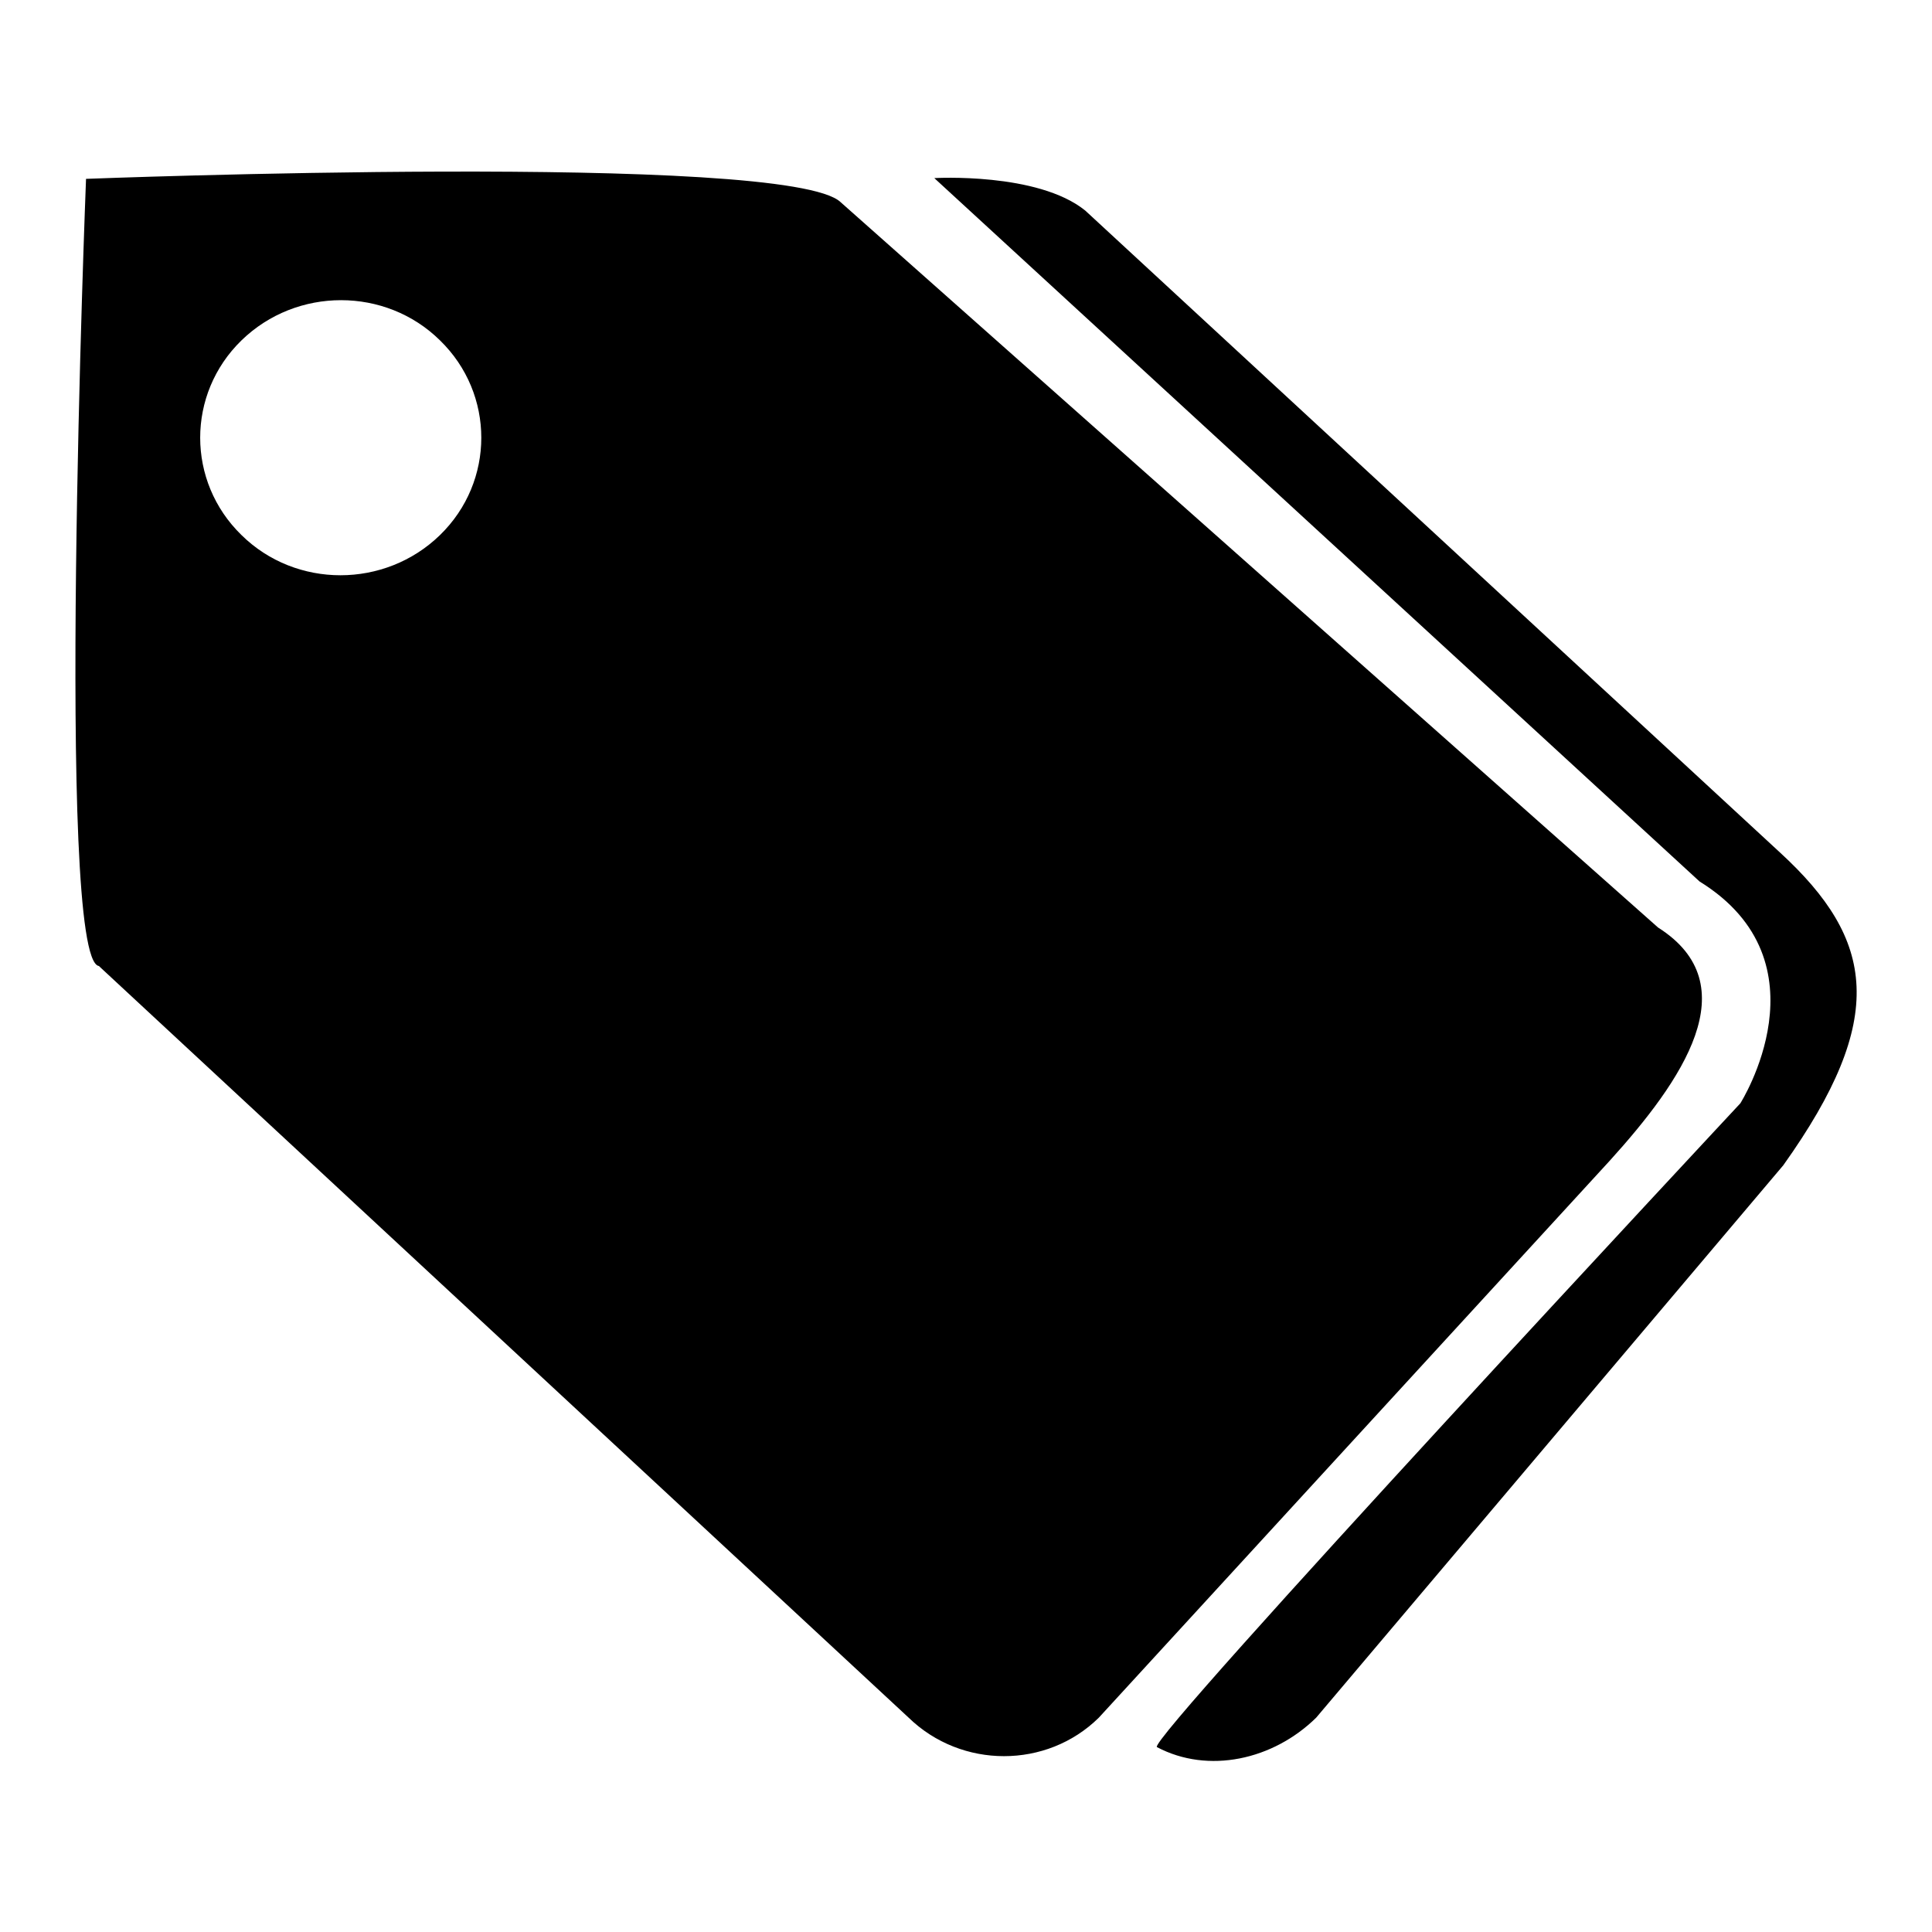 <?xml version="1.0" encoding="utf-8"?>
<!-- Svg Vector Icons : http://www.onlinewebfonts.com/icon -->
<!DOCTYPE svg PUBLIC "-//W3C//DTD SVG 1.1//EN" "http://www.w3.org/Graphics/SVG/1.1/DTD/svg11.dtd">
<svg version="1.1" xmlns="http://www.w3.org/2000/svg" xmlns:xlink="http://www.w3.org/1999/xlink" x="0px" y="0px" viewBox="0 0 256 256" enable-background="new 0 0 256 256" xml:space="preserve">
<g><g><path fill="#000000" d="M219.7,122.9L111.4,26.8c-6.9-6.7-100-3.1-100-3.1S7.3,127.1,13.1,128l107.3,99.6c7,6.8,18.3,6.8,25.2,0l67.7-73.8C222.9,143.2,231.7,130.5,219.7,122.9z M58.3,70.9c-7.3,7.1-19.1,7.1-26.3,0c-7.3-7.1-7.3-18.7,0-25.8s19.1-7.1,26.3,0C65.6,52.2,65.6,63.8,58.3,70.9z M235.9,113l-92.1-85.1c-6.3-5.1-20-4.3-20-4.3l101.4,93.2c17.3,10.7,5.4,29.4,5.4,29.4s-78.8,84.5-77.3,85.3c6.8,3.6,15.4,1.7,21.1-3.9l61.9-73.2C250.2,134.9,248.4,124.5,235.9,113z"/></g></g>
</svg>